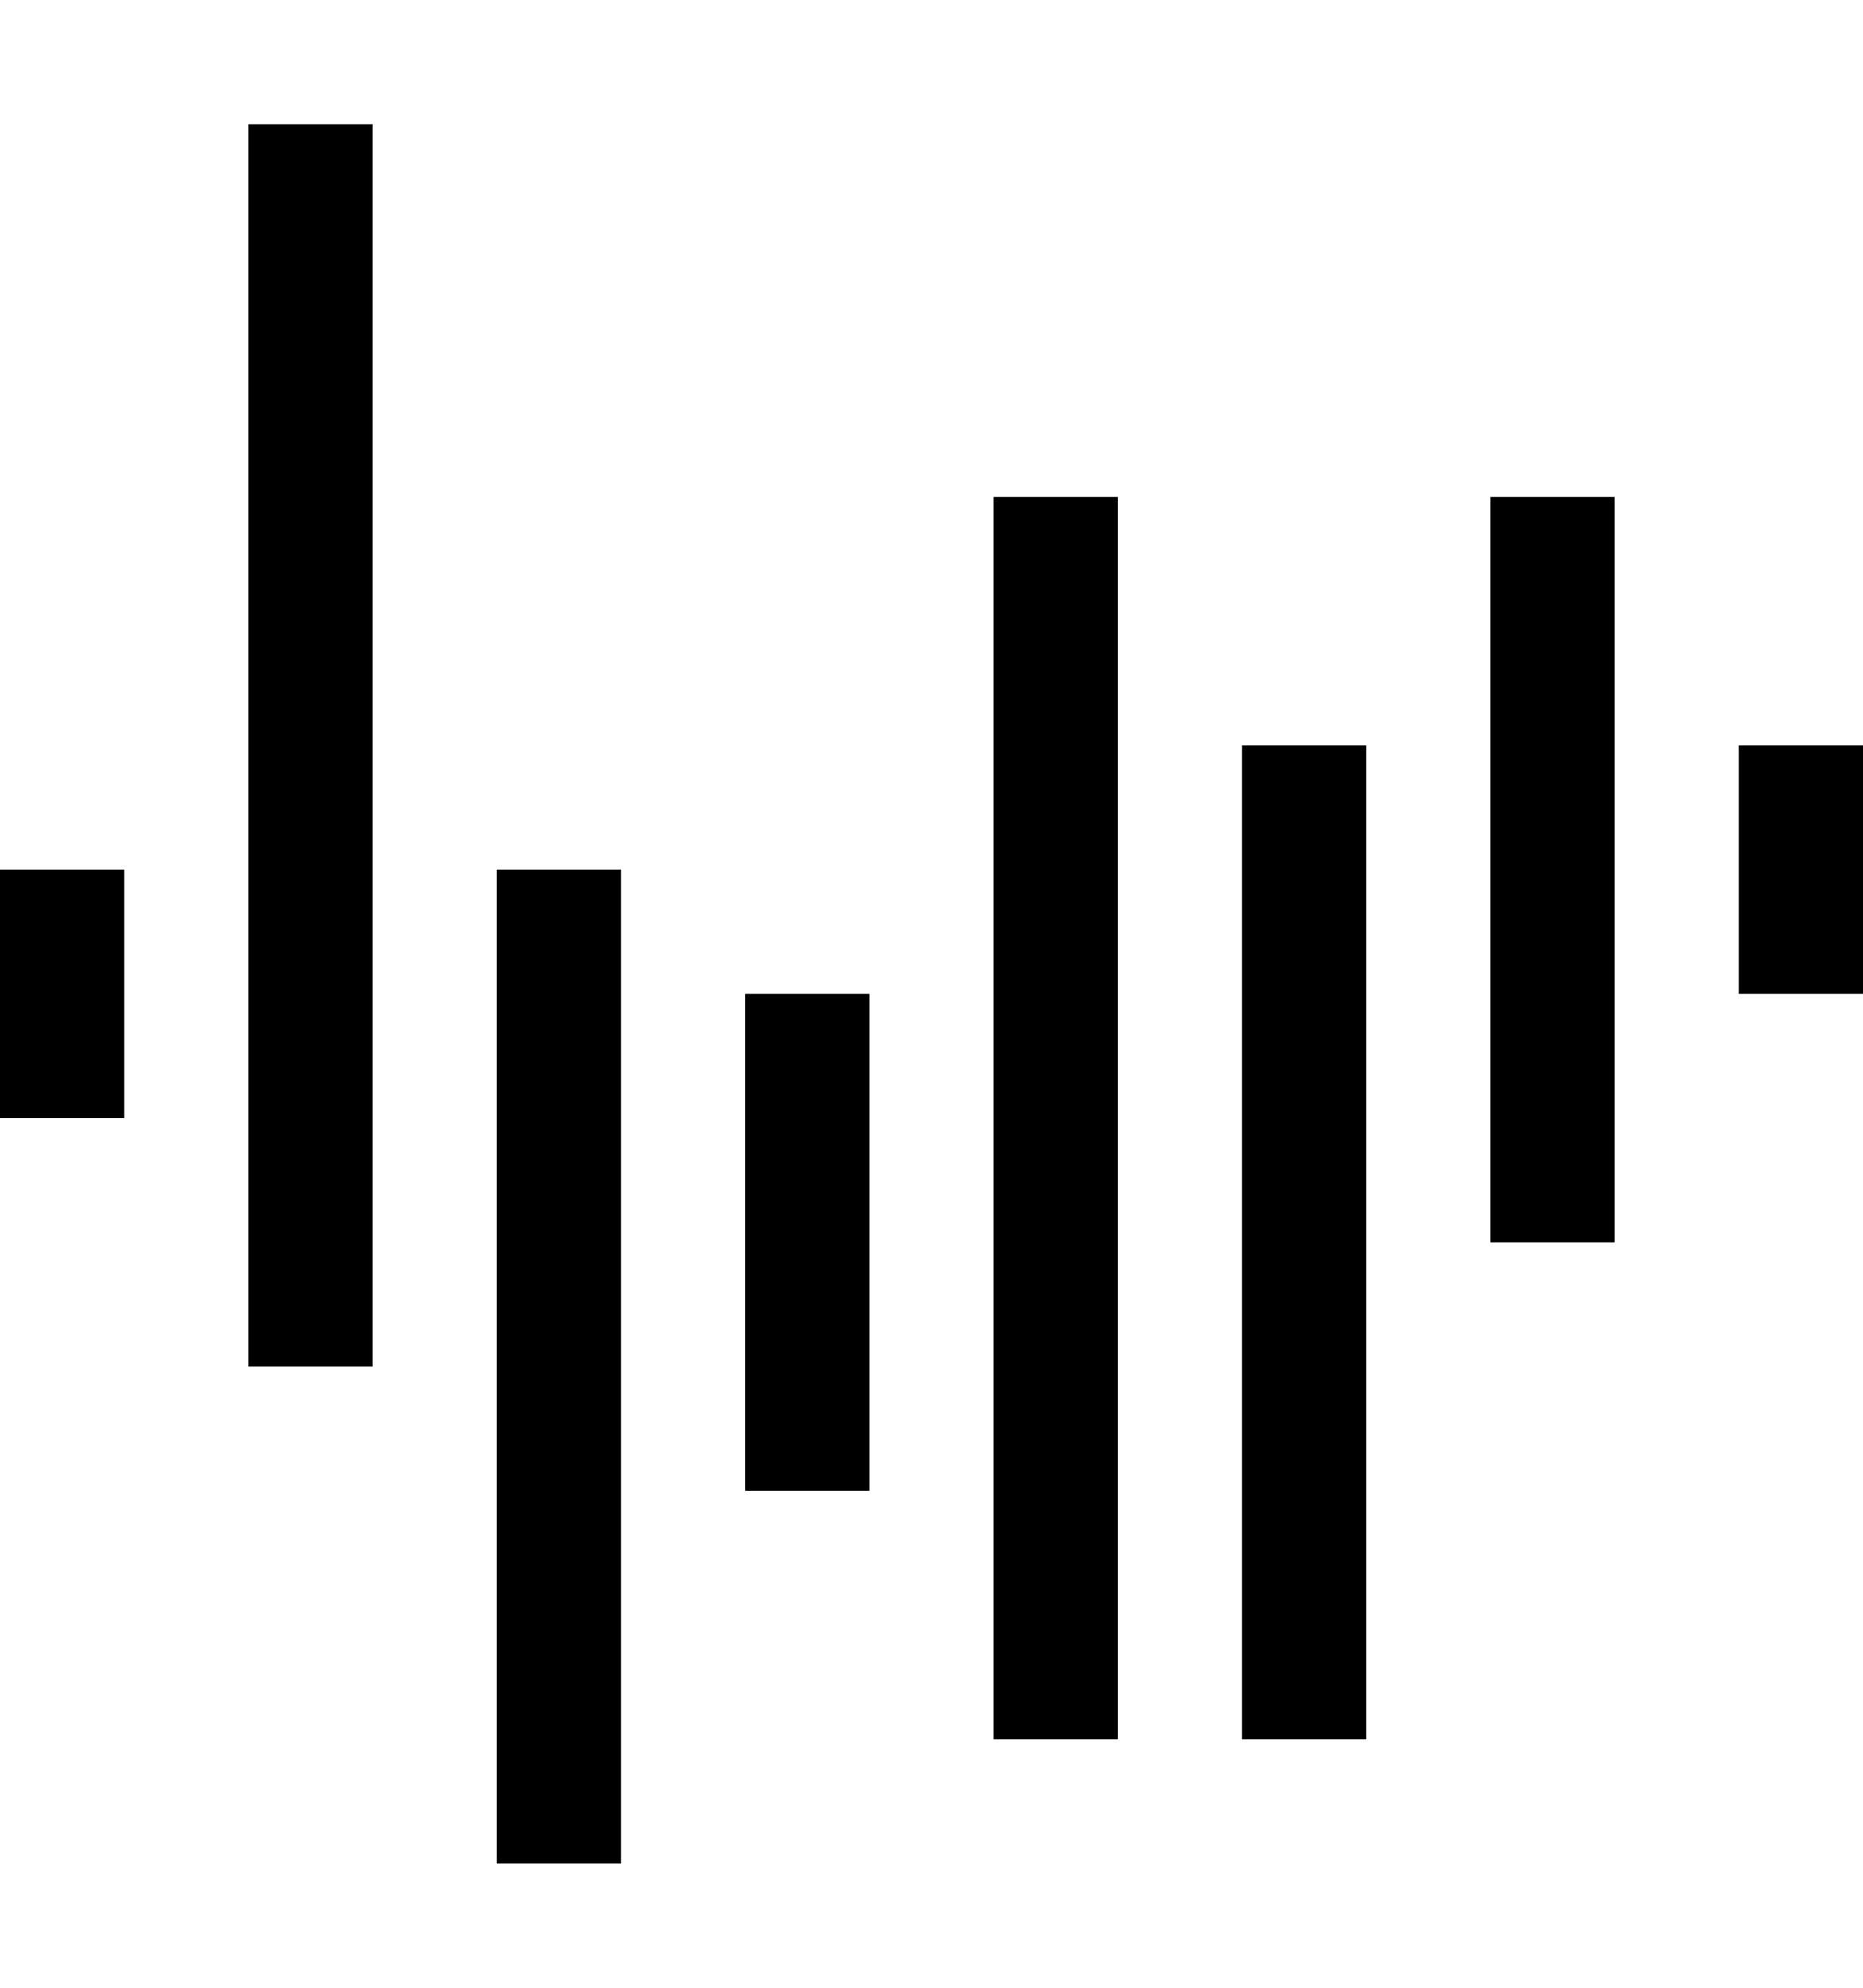 <?xml version="1.0" encoding="utf-8"?>
<!-- Generator: Adobe Illustrator 19.0.0, SVG Export Plug-In . SVG Version: 6.00 Build 0)  -->
<svg version="1.1" id="Layer_1" xmlns="http://www.w3.org/2000/svg" xmlns:xlink="http://www.w3.org/1999/xlink" x="0px" y="0px"
	 viewBox="0 0 15 16" enable-background="new 0 0 15 16" xml:space="preserve">
<g>
	<rect y="7" width="1" height="2"/>
	<rect x="14" y="6" width="1" height="2"/>
	<rect x="2" y="1" width="1" height="10"/>
	<rect x="4" y="7" width="1" height="8"/>
	<rect x="6" y="8" width="1" height="4"/>
	<rect x="10" y="6" width="1" height="8"/>
	<rect x="12" y="4" width="1" height="6"/>
	<rect x="8" y="4" width="1" height="10"/>
</g>
</svg>
